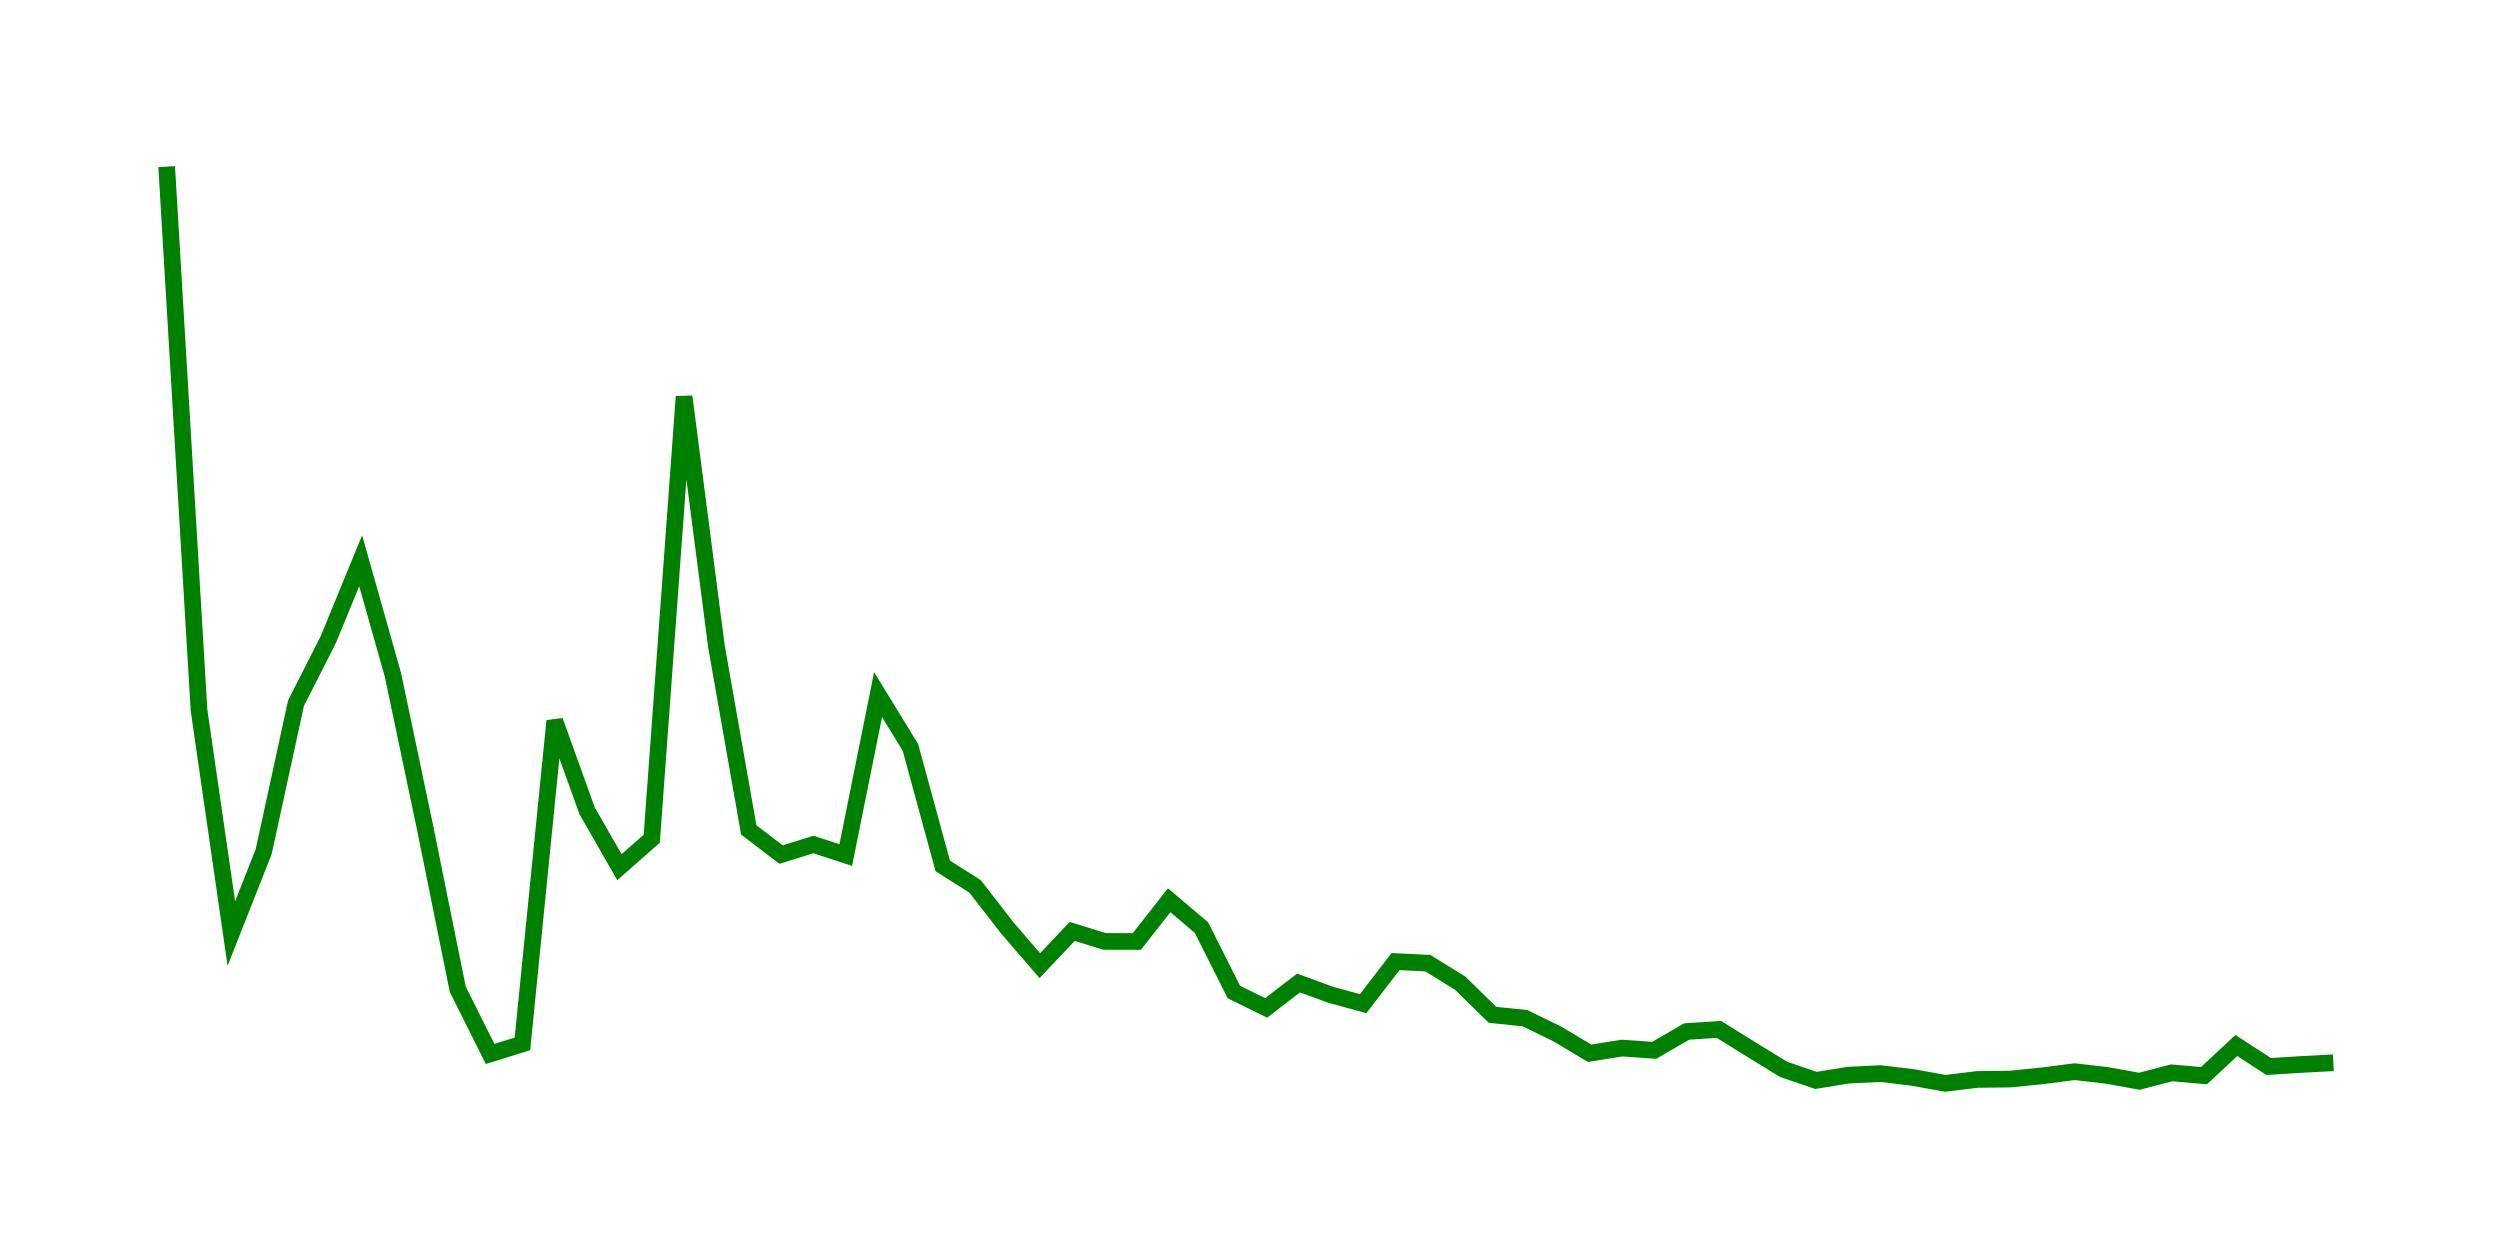 <svg width="300.0" height="150.0" xmlns="http://www.w3.org/2000/svg">
<polyline fill="none" stroke="green" stroke-width="2" points="20.00,20.00 23.88,85.20 27.76,112.03 31.64,102.20 35.52,84.38 39.40,76.74 43.28,67.29 47.16,81.02 51.04,99.47 54.93,118.71 58.81,126.47 62.69,125.27 66.57,86.50 70.45,97.29 74.33,104.06 78.21,100.65 82.09,47.59 85.97,77.55 89.85,99.59 93.73,102.55 97.61,101.34 101.49,102.61 105.37,83.35 109.25,89.69 113.13,103.91 117.01,106.37 120.90,111.38 124.78,115.88 128.66,111.77 132.54,112.97 136.42,112.98 140.30,108.03 144.18,111.32 148.06,119.04 151.94,120.95 155.82,117.96 159.70,119.38 163.58,120.44 167.46,115.39 171.34,115.58 175.22,117.98 179.10,121.78 182.99,122.18 186.87,124.07 190.75,126.39 194.63,125.77 198.51,126.04 202.39,123.78 206.27,123.53 210.15,125.94 214.03,128.32 217.91,129.65 221.79,129.02 225.67,128.83 229.55,129.30 233.43,130.00 237.31,129.53 241.19,129.49 245.07,129.10 248.96,128.60 252.84,129.05 256.72,129.75 260.60,128.74 264.48,129.08 268.36,125.46 272.24,127.98 276.12,127.74 280.00,127.53 " />
</svg>